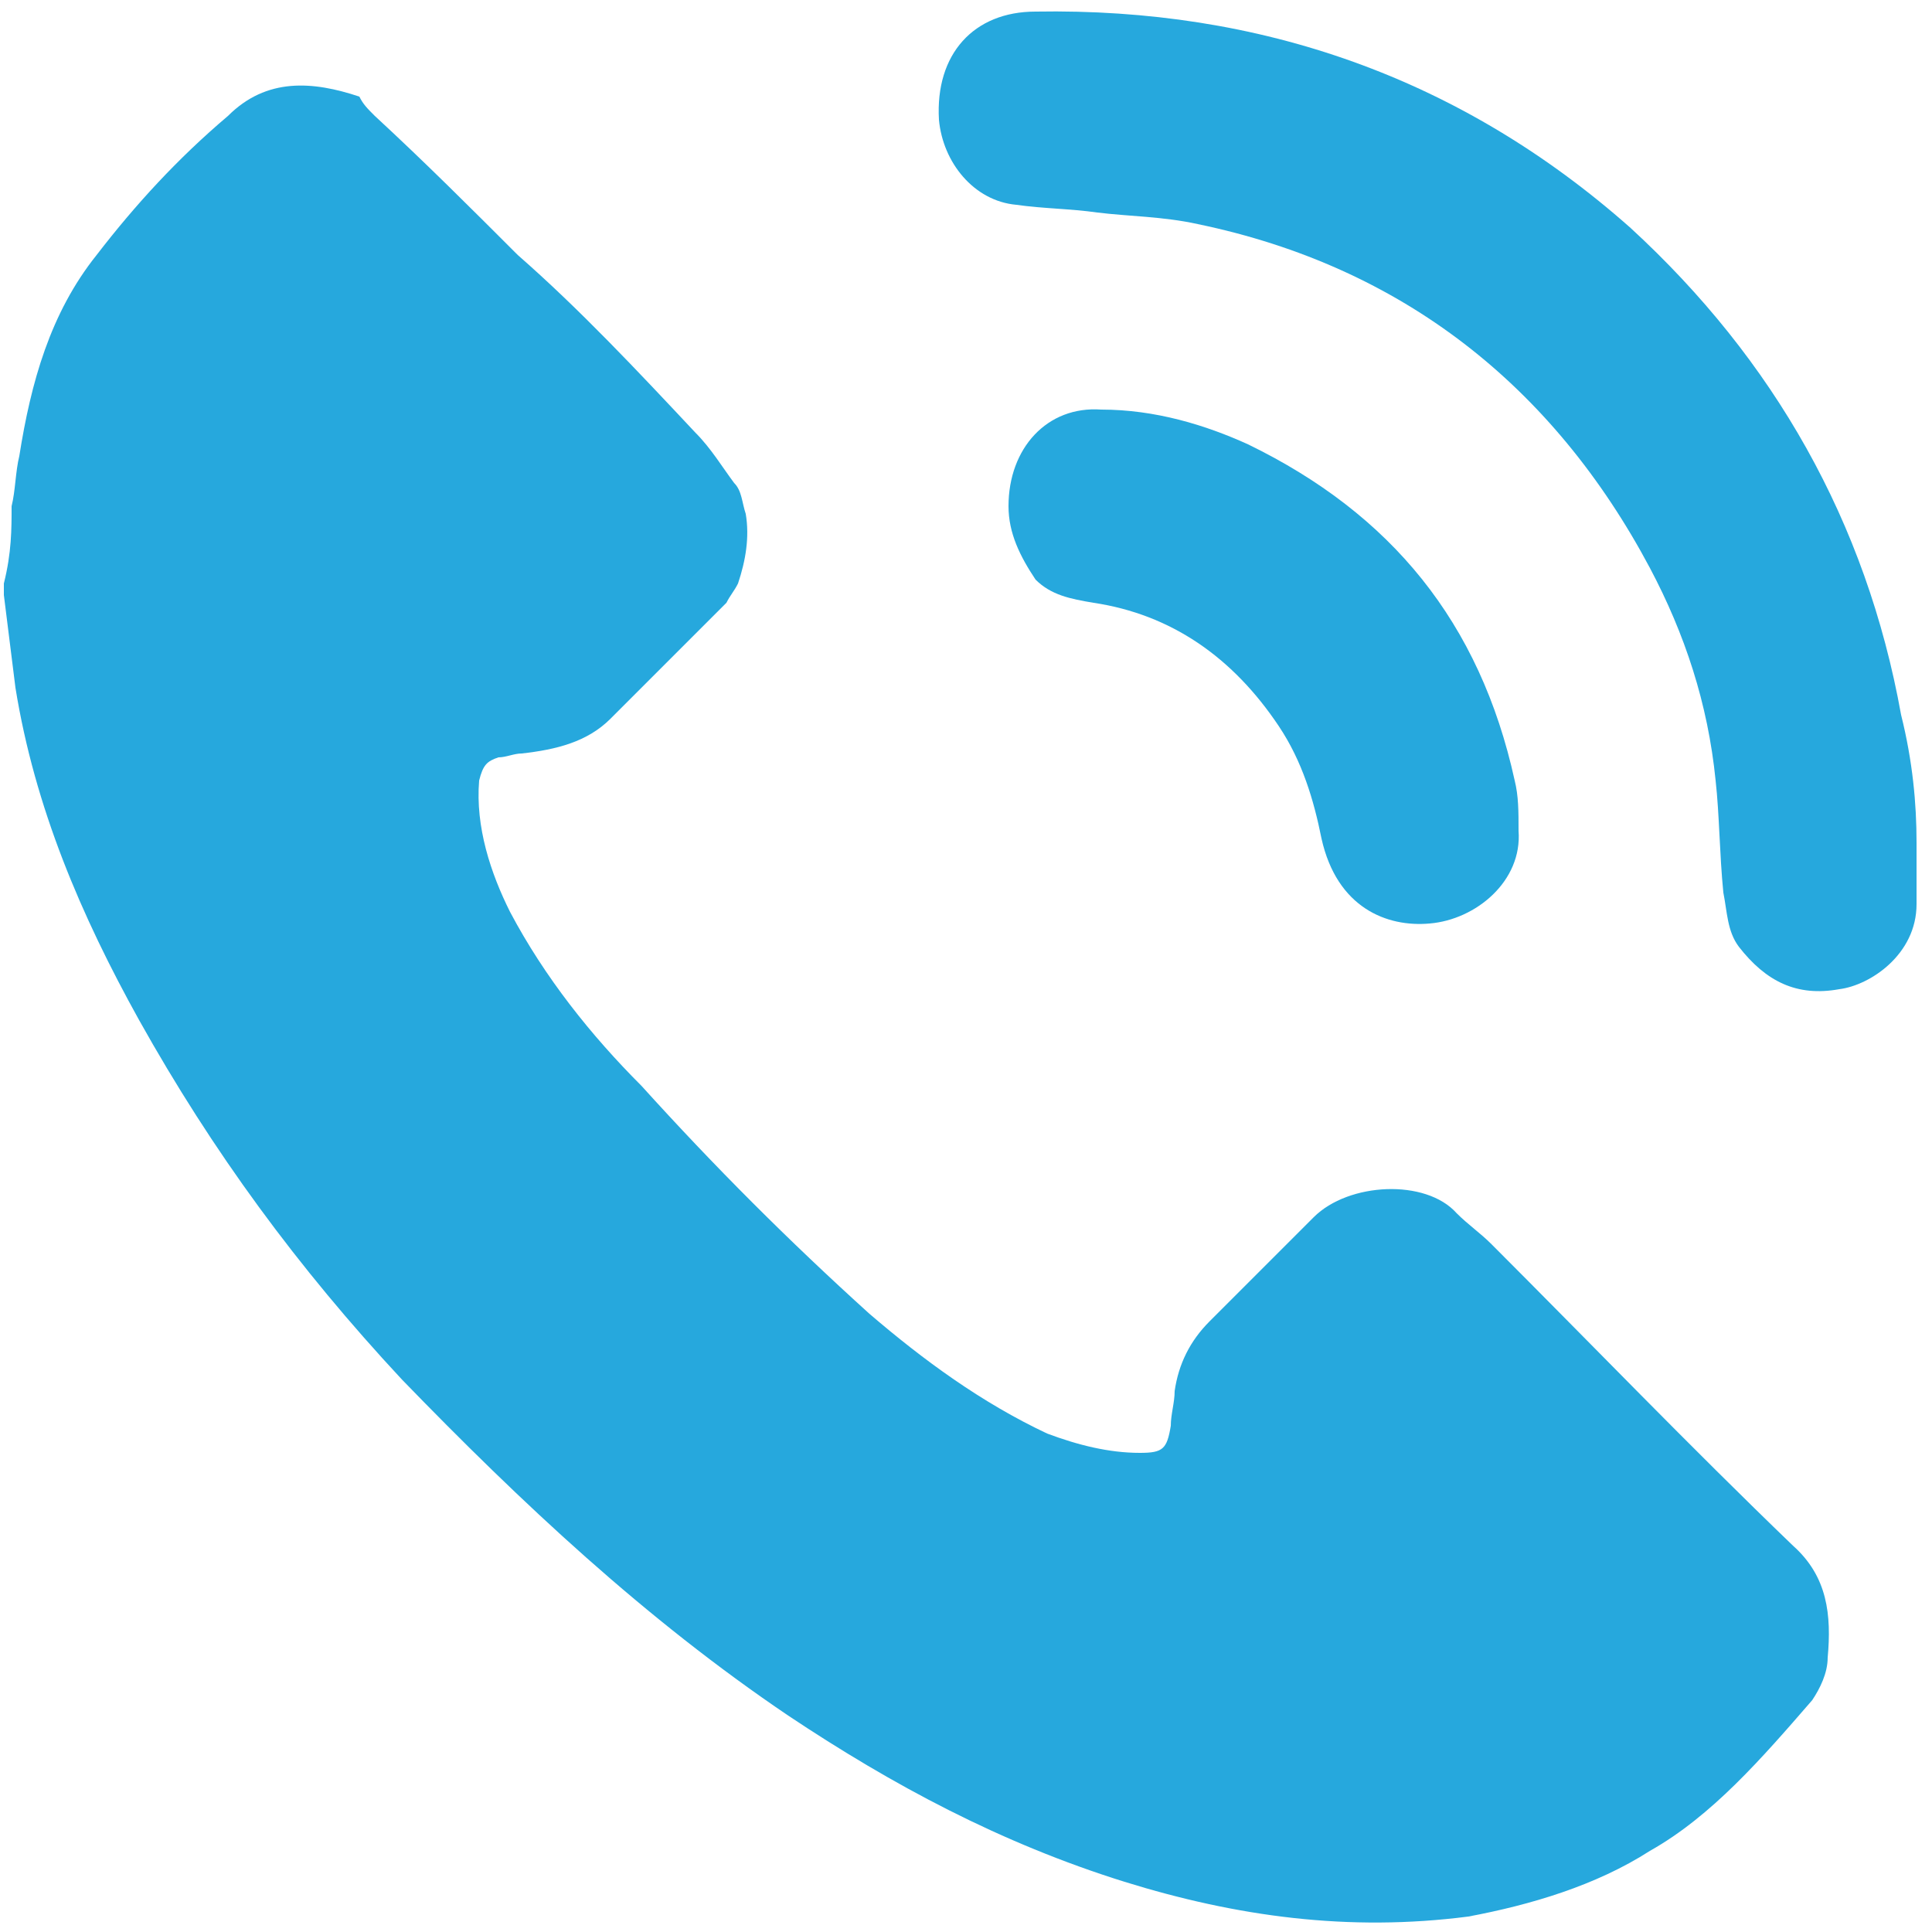 <?xml version="1.0" encoding="utf-8"?>
<!-- Generator: Adobe Illustrator 23.1.0, SVG Export Plug-In . SVG Version: 6.00 Build 0)  -->
<svg version="1.1" id="Слой_1" xmlns="http://www.w3.org/2000/svg" xmlns:xlink="http://www.w3.org/1999/xlink" x="0px" y="0px"
	 viewBox="0 0 50 50" style="enable-background:new 0 0 50 50;" xml:space="preserve">
<style type="text/css">
	.st0{fill:#26A8DD;}
</style>
<g>
	<path class="st0" d="M0.3,13.1c0.1-0.4,0.1-0.9,0.2-1.3c0.3-1.9,0.8-3.7,2-5.2c1-1.3,2.1-2.5,3.4-3.6c1-1,2.2-0.9,3.4-0.5
		C9.4,2.7,9.5,2.8,9.7,3c1.3,1.2,2.5,2.4,3.7,3.6c1.6,1.4,3.1,3,4.6,4.6c0.4,0.4,0.7,0.9,1,1.3c0.2,0.2,0.2,0.5,0.3,0.8
		c0.1,0.6,0,1.2-0.2,1.8c-0.1,0.2-0.2,0.3-0.3,0.5c-1,1-2,2-3,3c-0.6,0.6-1.4,0.8-2.3,0.9c-0.2,0-0.4,0.1-0.6,0.1
		c-0.3,0.1-0.4,0.2-0.5,0.6c-0.1,1.2,0.3,2.4,0.8,3.4c0.9,1.7,2.1,3.2,3.4,4.5c1.9,2.1,3.8,4,5.9,5.9c1.4,1.2,2.9,2.3,4.6,3.1
		c0.8,0.3,1.6,0.5,2.4,0.5c0.6,0,0.7-0.1,0.8-0.7c0-0.3,0.1-0.6,0.1-0.9c0.1-0.7,0.4-1.3,0.9-1.8c0.9-0.9,1.8-1.8,2.7-2.7
		c0.9-0.9,2.9-1,3.7-0.1c0.3,0.3,0.6,0.5,0.9,0.8c2.6,2.6,5.1,5.2,7.8,7.8c0.9,0.8,1,1.8,0.9,2.9c0,0.4-0.2,0.8-0.4,1.1
		c-1.3,1.5-2.6,3-4.2,3.9c-1.4,0.9-3.1,1.4-4.7,1.7c-3.1,0.4-6,0-8.9-0.9c-3.2-1-6-2.5-8.7-4.3c-3.7-2.5-6.9-5.5-10-8.7
		c-2.7-2.9-4.9-5.9-6.8-9.3c-1.5-2.7-2.7-5.5-3.2-8.6c-0.1-0.8-0.2-1.6-0.3-2.4c0-0.1,0-0.2,0-0.3C0.3,14.3,0.3,13.7,0.3,13.1z"/>
	<path class="st0" d="M49.6,21.8c0,0.5,0,1,0,1.6c0,1.3-1.2,2.1-2,2.2c-1.1,0.2-1.9-0.2-2.6-1.1c-0.3-0.4-0.3-0.9-0.4-1.4
		c-0.1-1-0.1-2-0.2-2.9c-0.2-2-0.8-3.8-1.7-5.5C40.2,10,36.3,6.9,31,5.8c-0.9-0.2-1.8-0.2-2.6-0.3c-0.7-0.1-1.4-0.1-2.1-0.2
		c-1.1-0.1-1.9-1.1-2-2.2c-0.1-1.7,0.9-2.8,2.5-2.8c5.8-0.1,11,1.7,15.4,5.6c3.7,3.4,6.1,7.6,7,12.6C49.5,19.7,49.6,20.8,49.6,21.8
		C49.7,21.8,49.6,21.8,49.6,21.8z"/>
	<path class="st0" d="M26.1,13.1c0-1.5,1-2.6,2.4-2.5c1.4,0,2.7,0.4,3.8,0.9c3.7,1.8,6,4.6,6.9,8.7c0.1,0.4,0.1,0.8,0.1,1.3
		c0.1,1.3-1.1,2.3-2.3,2.4c-1.1,0.1-2.4-0.4-2.8-2.2c-0.2-1-0.5-2-1.1-2.9c-1.2-1.8-2.8-2.9-4.8-3.2c-0.6-0.1-1.1-0.2-1.5-0.6
		C26.4,14.4,26.1,13.8,26.1,13.1z"/>
</g>
</svg>
